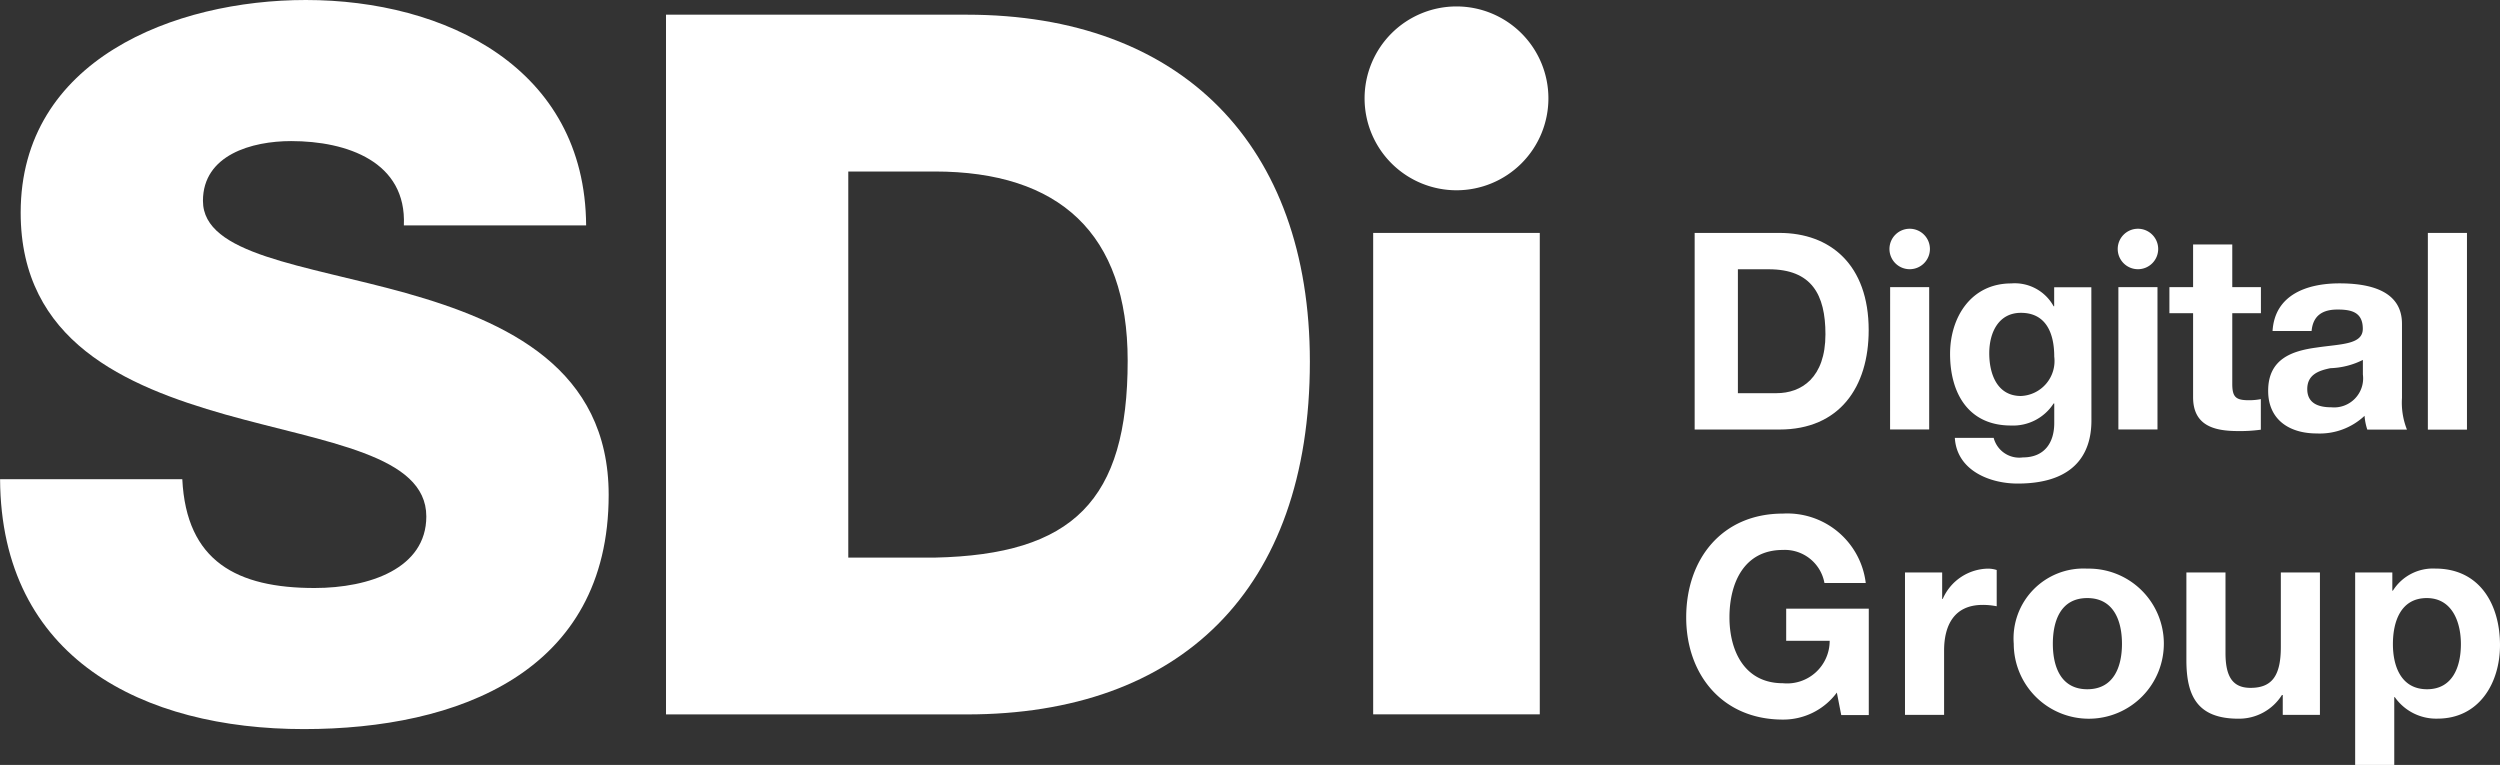 <svg xmlns="http://www.w3.org/2000/svg" width="124.549" height="38.11" viewBox="0 0 124.549 38.11"><rect x="0" y="0" width="124.549" height="38.11" fill="#333333" stroke="none"/><g id="Grupo_5217" data-name="Grupo 5217" transform="translate(-774.389 -1309.796)"><g id="Grupo_5215" data-name="Grupo 5215"><path id="Trazado_12052" data-name="Trazado 12052" d="M783.471,1333.67c.2,4.1,2.734,5.42,6.591,5.42,2.734,0,5.566-.977,5.566-3.564,0-3.076-4.98-3.662-10.009-5.078-4.98-1.416-10.2-3.662-10.2-10.058,0-7.616,7.665-10.594,14.207-10.594,6.933,0,13.916,3.368,13.964,11.229h-9.081c.146-3.173-2.832-4.2-5.615-4.2-1.953,0-4.394.684-4.394,2.978,0,2.686,5.029,3.174,10.107,4.59,5.028,1.416,10.106,3.759,10.106,10.058,0,8.837-7.519,11.668-15.184,11.668-8.007,0-15.087-3.515-15.136-12.45Z" fill="#fff"></path><path id="Trazado_12053" data-name="Trazado 12053" d="M807.569,1310.528h14.989c10.692,0,17.088,6.493,17.088,17.283,0,11.425-6.493,17.577-17.088,17.577H807.569Zm9.081,27.048h4.3c6.885-.147,9.619-2.832,9.619-9.813,0-6.347-3.418-9.423-9.619-9.423h-4.3Z" fill="#fff"></path><path id="Trazado_12054" data-name="Trazado 12054" d="M842.8,1321.4h8.3v23.984h-8.3Z" fill="#fff"></path><path id="Trazado_12055" data-name="Trazado 12055" d="M851.53,1314.695a4.579,4.579,0,1,1-4.578-4.578A4.578,4.578,0,0,1,851.53,1314.695Z" fill="#fff"></path></g><g id="Grupo_5216" data-name="Grupo 5216"><path id="Trazado_12056" data-name="Trazado 12056" d="M858.816,1321.4h4.225c2.538,0,4.445,1.591,4.445,4.842,0,2.84-1.454,4.953-4.445,4.953h-4.225Zm2.154,7.984h1.92c1.249,0,2.442-.768,2.442-2.936,0-1.975-.686-3.237-2.826-3.237H860.97Z" fill="#fff"></path><path id="Trazado_12057" data-name="Trazado 12057" d="M868.555,1324.1H870.5v7.093h-1.948Zm1.982-1.9a1.008,1.008,0,1,1-1.008-1.008A1.008,1.008,0,0,1,870.537,1322.2Z" fill="#fff"></path><path id="Trazado_12058" data-name="Trazado 12058" d="M878.583,1330.745c0,1.166-.412,3.142-3.677,3.142-1.4,0-3.032-.659-3.128-2.277h1.935a1.317,1.317,0,0,0,1.454.974c1.083,0,1.577-.741,1.564-1.756v-.933H876.7a2.4,2.4,0,0,1-2.127,1.1c-2.126,0-3.032-1.619-3.032-3.567,0-1.838,1.056-3.512,3.046-3.512a2.208,2.208,0,0,1,2.113,1.139h.027v-.947h1.852Zm-1.852-3.183c0-1.152-.4-2.181-1.66-2.181-1.1,0-1.578.961-1.578,2.017,0,1.015.384,2.126,1.578,2.126A1.745,1.745,0,0,0,876.731,1327.562Z" fill="#fff"></path><path id="Trazado_12059" data-name="Trazado 12059" d="M879.926,1324.1h1.948v7.093h-1.948Zm1.983-1.9a1.008,1.008,0,1,1-1.009-1.008A1.009,1.009,0,0,1,881.909,1322.2Z" fill="#fff"></path><path id="Trazado_12060" data-name="Trazado 12060" d="M885.6,1324.1h1.427v1.3H885.6v3.512c0,.658.165.823.823.823a3.01,3.01,0,0,0,.6-.055v1.523a7.47,7.47,0,0,1-1.139.068c-1.193,0-2.236-.274-2.236-1.687v-4.184h-1.18v-1.3h1.18v-2.126H885.6Z" fill="#fff"></path><path id="Trazado_12061" data-name="Trazado 12061" d="M887.607,1326.287c.11-1.825,1.743-2.374,3.334-2.374,1.413,0,3.114.316,3.114,2.017v3.69a3.64,3.64,0,0,0,.247,1.578h-1.975a2.848,2.848,0,0,1-.137-.686,3.253,3.253,0,0,1-2.387.878c-1.345,0-2.415-.672-2.415-2.126,0-1.6,1.207-1.99,2.415-2.154,1.193-.179,2.3-.137,2.3-.933,0-.837-.576-.96-1.262-.96-.741,0-1.221.3-1.289,1.07Zm4.5,1.44a3.879,3.879,0,0,1-1.619.412c-.6.123-1.152.329-1.152,1.042s.563.906,1.194.906a1.448,1.448,0,0,0,1.577-1.633Z" fill="#fff"></path><path id="Trazado_12062" data-name="Trazado 12062" d="M895.344,1321.4h1.948v9.8h-1.948Z" fill="#fff"></path><path id="Trazado_12063" data-name="Trazado 12063" d="M865.9,1344.3a3.317,3.317,0,0,1-2.689,1.345c-3.032,0-4.816-2.264-4.816-5.09,0-2.909,1.784-5.172,4.816-5.172a3.936,3.936,0,0,1,4.129,3.457h-2.058a2.007,2.007,0,0,0-2.071-1.646c-1.935,0-2.661,1.646-2.661,3.361,0,1.633.726,3.279,2.661,3.279a2.122,2.122,0,0,0,2.332-2.113h-2.167v-1.6h4.115v5.3h-1.372Z" fill="#fff"></path><path id="Trazado_12064" data-name="Trazado 12064" d="M869.295,1338.317h1.852v1.317h.028a2.506,2.506,0,0,1,2.263-1.509,1.461,1.461,0,0,1,.426.068V1340a3.58,3.58,0,0,0-.7-.068c-1.427,0-1.921,1.028-1.921,2.277v3.2h-1.948Z" fill="#fff"></path><path id="Trazado_12065" data-name="Trazado 12065" d="M878.377,1338.125a3.739,3.739,0,1,1-3.664,3.745A3.482,3.482,0,0,1,878.377,1338.125Zm0,6.009c1.33,0,1.728-1.139,1.728-2.264s-.4-2.278-1.728-2.278-1.716,1.139-1.716,2.278S877.06,1344.134,878.377,1344.134Z" fill="#fff"></path><path id="Trazado_12066" data-name="Trazado 12066" d="M889.967,1345.409h-1.852v-.988h-.041a2.528,2.528,0,0,1-2.167,1.18c-2.072,0-2.593-1.166-2.593-2.922v-4.362h1.948v4.006c0,1.166.343,1.742,1.248,1.742,1.057,0,1.509-.59,1.509-2.031v-3.717h1.948Z" fill="#fff"></path><path id="Trazado_12067" data-name="Trazado 12067" d="M891.722,1338.317h1.852v.905h.028a2.357,2.357,0,0,1,2.112-1.1c2.223,0,3.224,1.8,3.224,3.814,0,1.893-1.042,3.662-3.114,3.662a2.516,2.516,0,0,1-2.126-1.07h-.028v3.375h-1.948Zm5.268,3.567c0-1.125-.452-2.292-1.7-2.292-1.276,0-1.687,1.139-1.687,2.292s.439,2.25,1.7,2.25S896.99,1343.036,896.99,1341.884Z" fill="#fff"></path></g></g></svg>